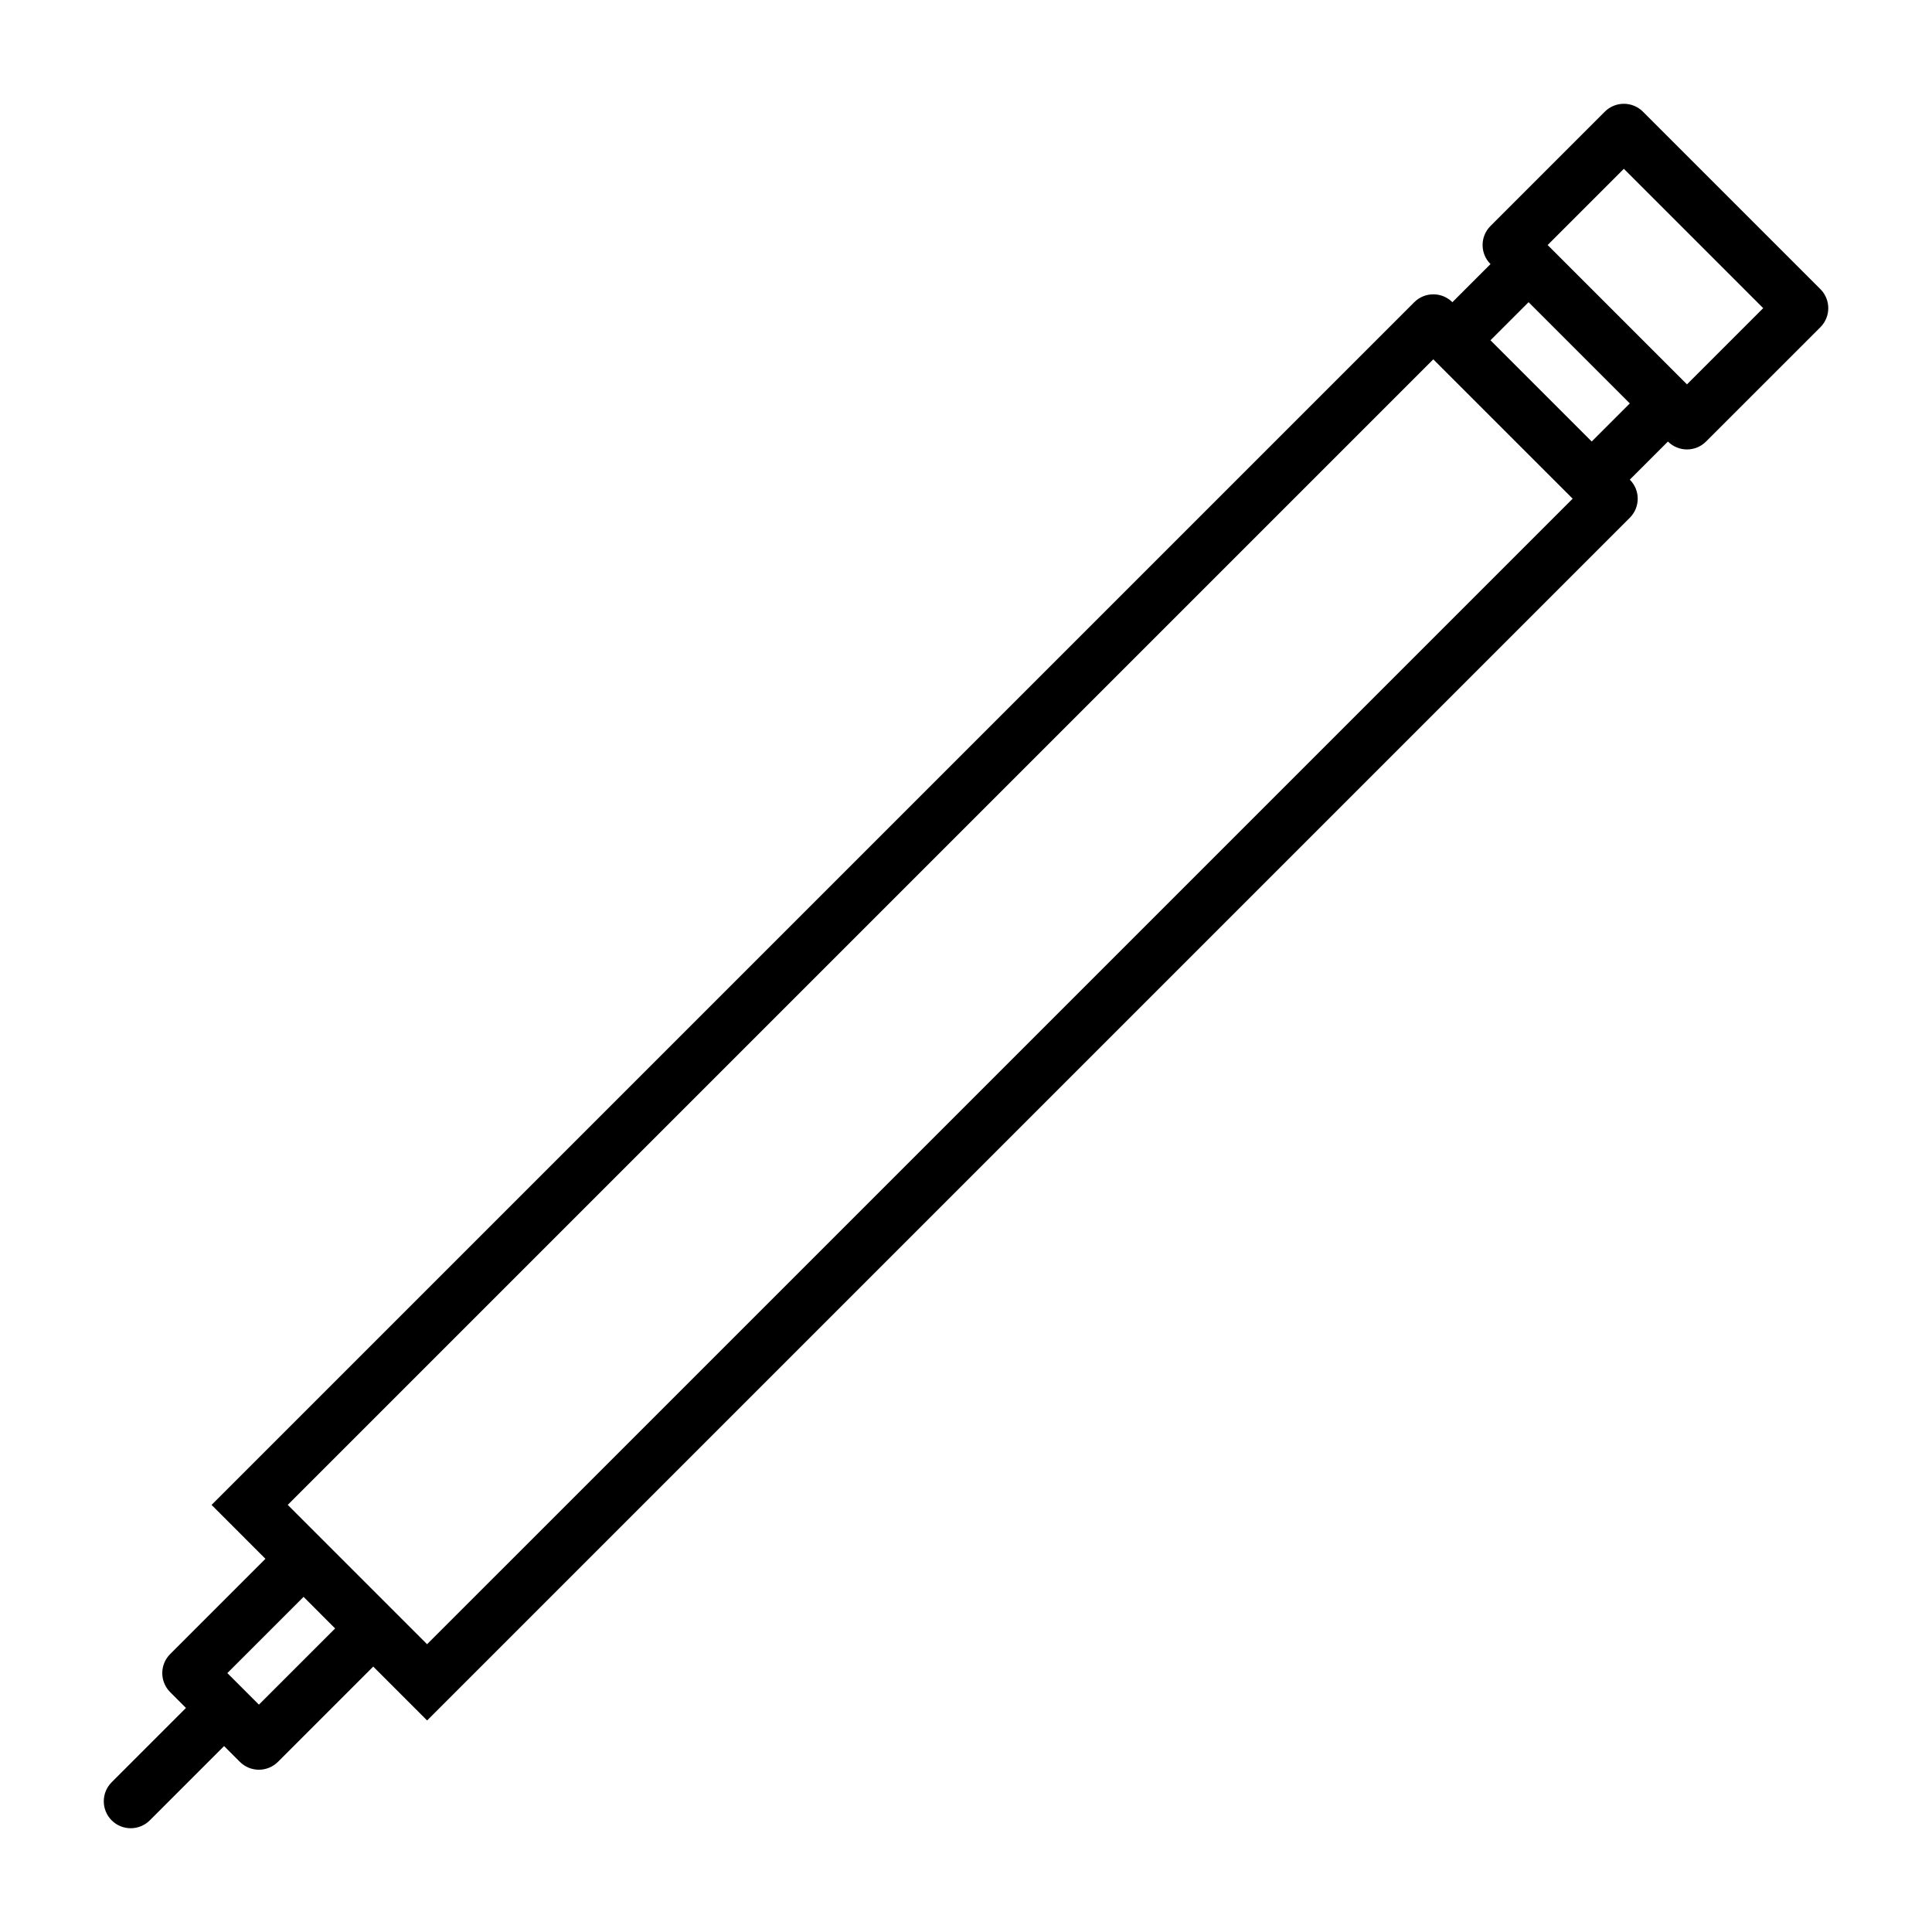 <?xml version="1.0" encoding="UTF-8"?>
<!-- Uploaded to: ICON Repo, www.iconrepo.com, Generator: ICON Repo Mixer Tools -->
<svg fill="#000000" width="800px" height="800px" version="1.1" viewBox="144 144 512 512" xmlns="http://www.w3.org/2000/svg">
 <path d="m189.1 582.34c-2.793 2.793-2.793 7.309 0 10.098l4.18 4.188-19.688 19.688c-2.785 2.785-2.785 7.309 0 10.098 2.793 2.785 7.309 2.785 10.102 0l19.688-19.688 4.18 4.18c2.793 2.793 7.309 2.785 10.102 0l25.246-25.246 14.277 14.281 318.73-318.73c2.793-2.785 2.793-7.309 0-10.098l10.102-10.098c2.793 2.793 7.305 2.793 10.098 0 10.102-10.098 20.199-20.199 30.301-30.293 2.785-2.785 2.793-7.309 0-10.098-15.672-15.672-31.352-31.352-47.027-47.027-2.793-2.785-7.309-2.785-10.102 0l-30.293 30.293c-2.793 2.793-2.793 7.309 0 10.098l-10.102 10.102c-2.785-2.785-7.309-2.785-10.098 0l-318.73 318.73 14.277 14.281zm370.09-368.36-5.047-5.047 20.199-20.199c12.309 12.309 24.617 24.621 36.926 36.93-6.731 6.731-13.469 13.461-20.199 20.199zm16.727 36.93-10.098 10.098-26.828-26.828 10.098-10.098zm-15.145 25.246-303.59 303.58-36.926-36.93 303.58-303.58zm-327.96 299.4-20.199 20.191-8.363-8.363 20.199-20.199z" fill-rule="evenodd"/>
</svg>